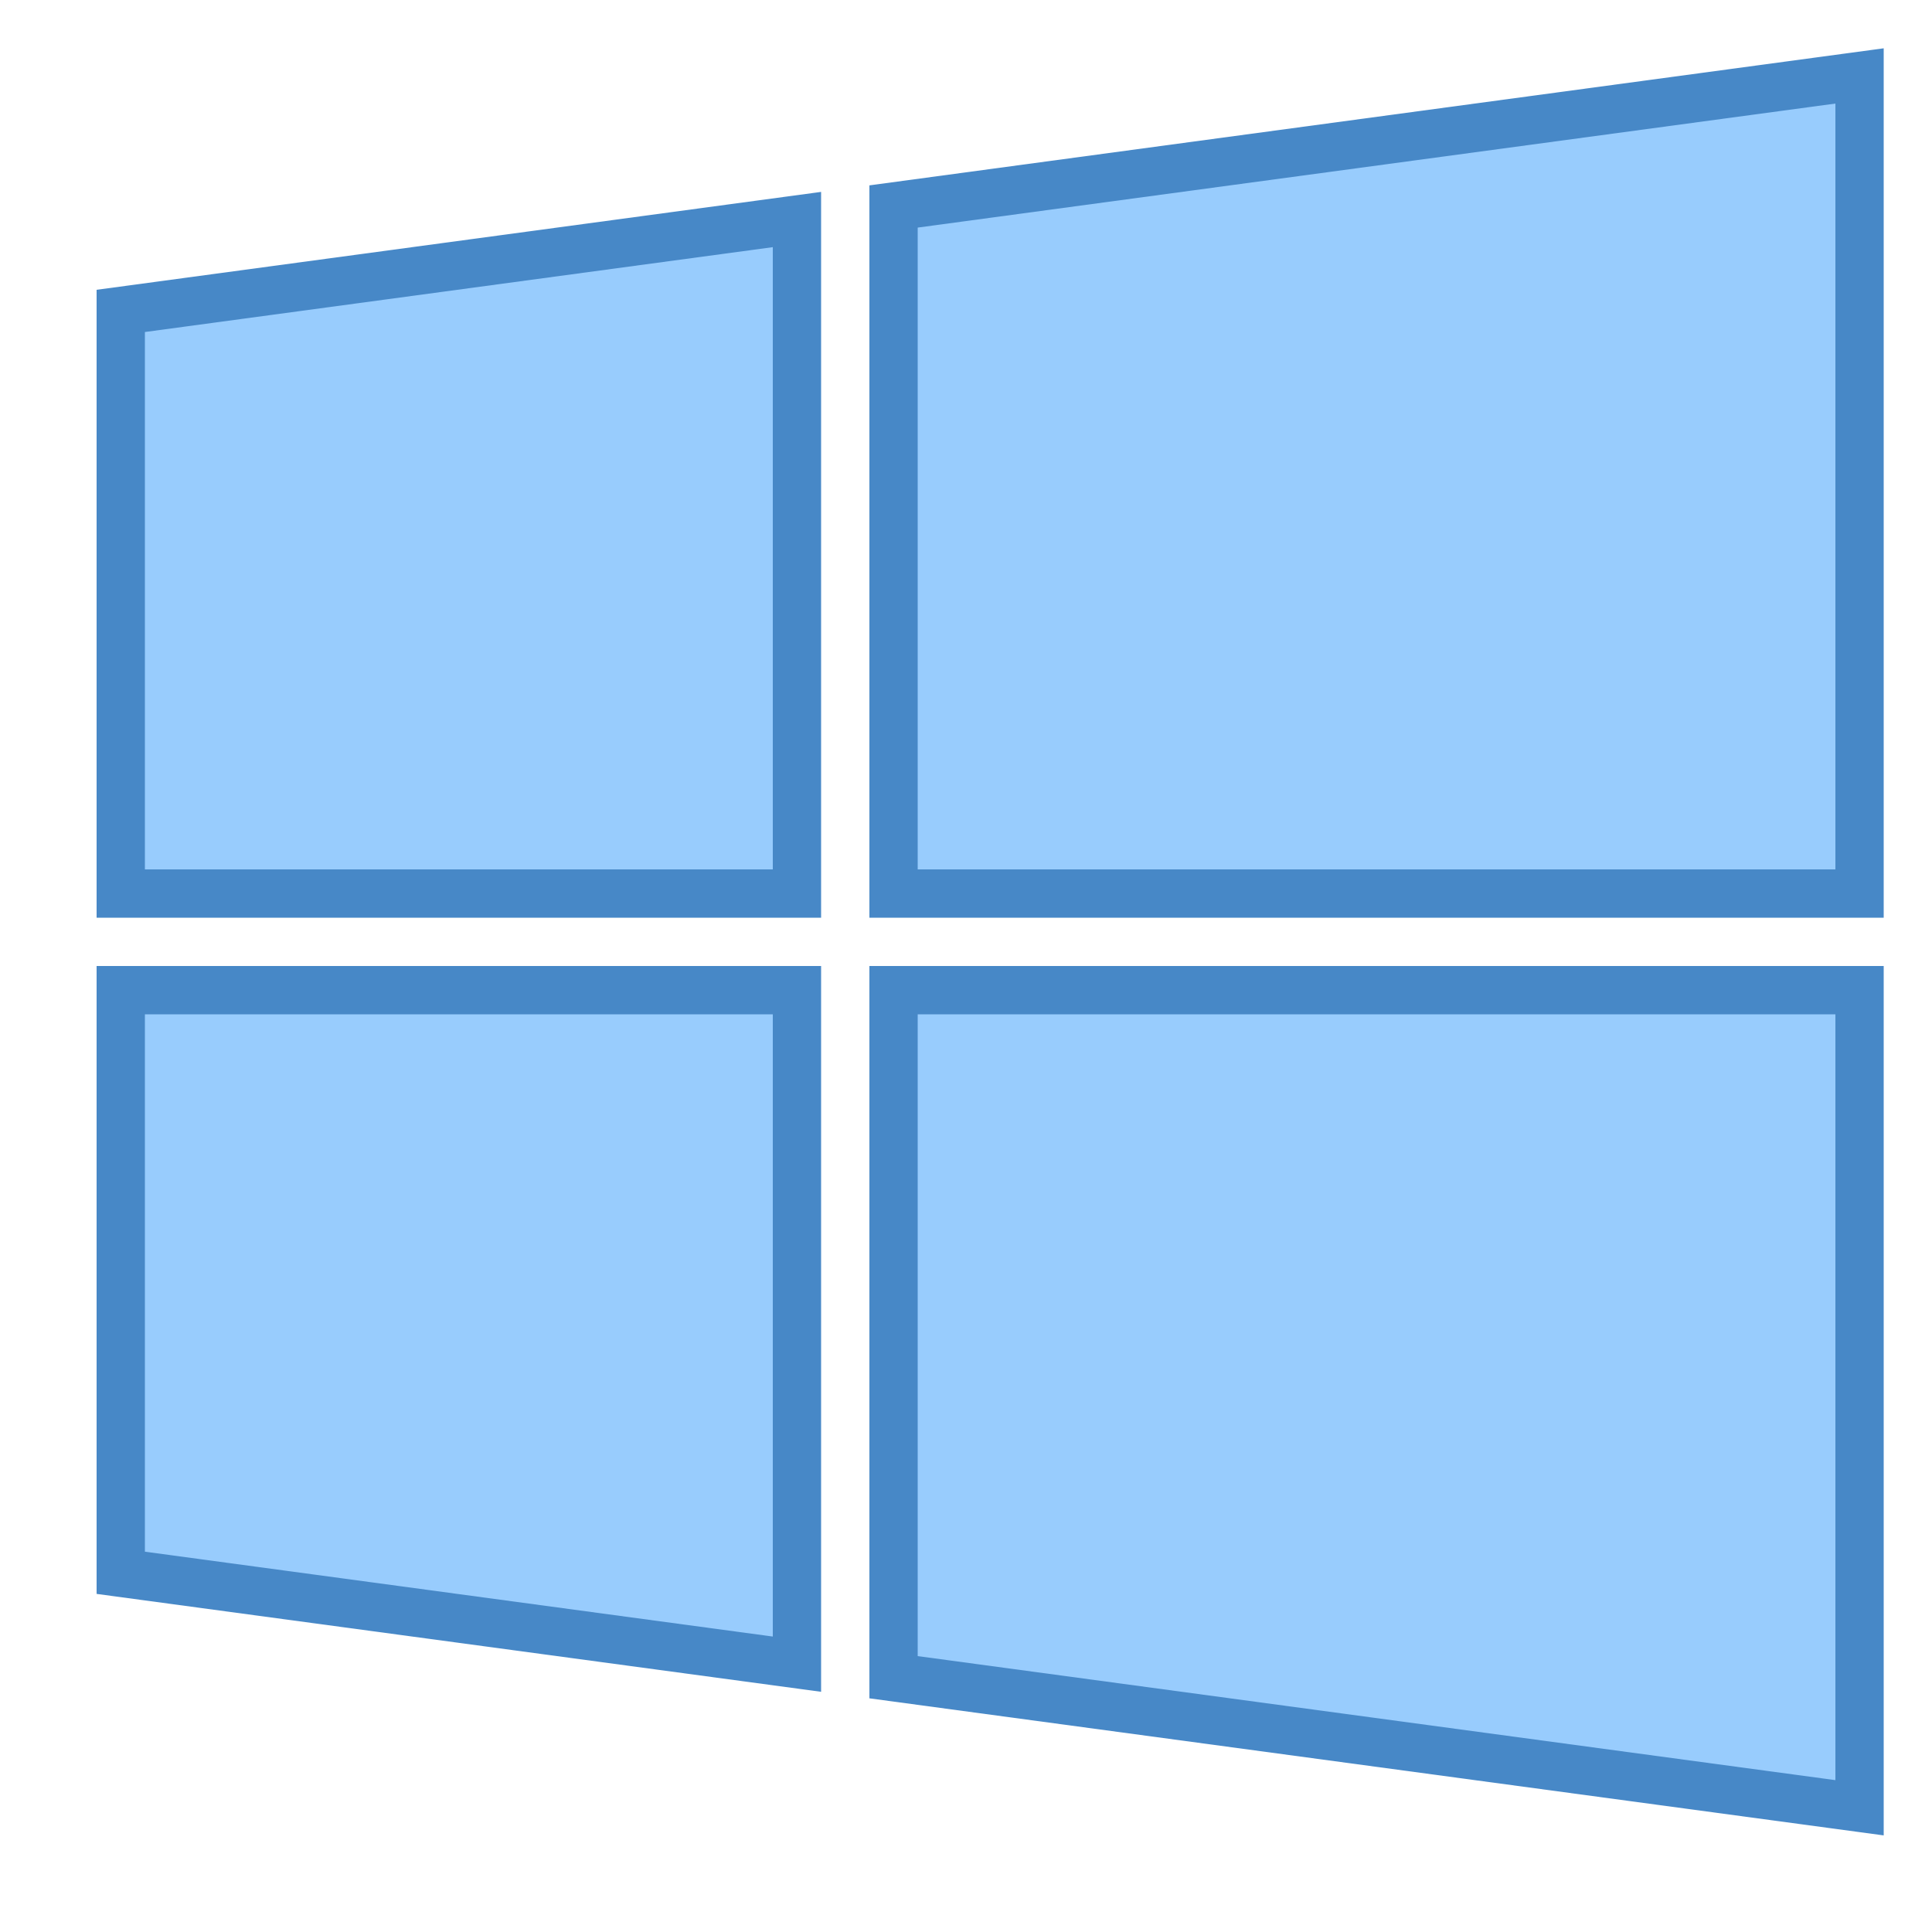 <?xml version="1.0" encoding="iso-8859-1"?>
<!-- Generator: Adobe Illustrator 22.1.0, SVG Export Plug-In . SVG Version: 6.00 Build 0)  -->
<svg xmlns="http://www.w3.org/2000/svg" xmlns:xlink="http://www.w3.org/1999/xlink" version="1.1" id="Layer_1" x="0px" y="0px" viewBox="0 0 40 40" style="enable-background:new 0 0 40 40;" xml:space="preserve" width="40px" height="40px">
<g>
	<polygon style="fill:#98CCFD;" points="2.5,32.563 2.5,20.5 16.5,20.5 16.5,34.455  "/>
	<path style="fill:#4788C7;" d="M16,21v12.883L3,32.126V21H16 M17,20H2v13l15,2.027V20L17,20z"/>
</g>
<g>
	<polygon style="fill:#98CCFD;" points="18.5,34.725 18.5,20.5 38.5,20.5 38.5,37.428  "/>
	<path style="fill:#4788C7;" d="M38,21v15.856l-19-2.568V21H38 M39,20H18v15.162L39,38V20L39,20z"/>
</g>
<g>
	<polygon style="fill:#98CCFD;" points="2.5,18.5 2.5,6.437 16.5,4.545 16.5,18.5  "/>
	<path style="fill:#4788C7;" d="M16,5.117V18H3V6.874L16,5.117 M17,3.973L2,6v13h15V3.973L17,3.973z"/>
</g>
<g>
	<polygon style="fill:#98CCFD;" points="18.5,18.5 18.5,4.275 38.5,1.572 38.5,18.5  "/>
	<path style="fill:#4788C7;" d="M38,2.144V18H19V4.712L38,2.144 M39,1L18,3.838V19h21V1L39,1z"/>
</g>
</svg>
